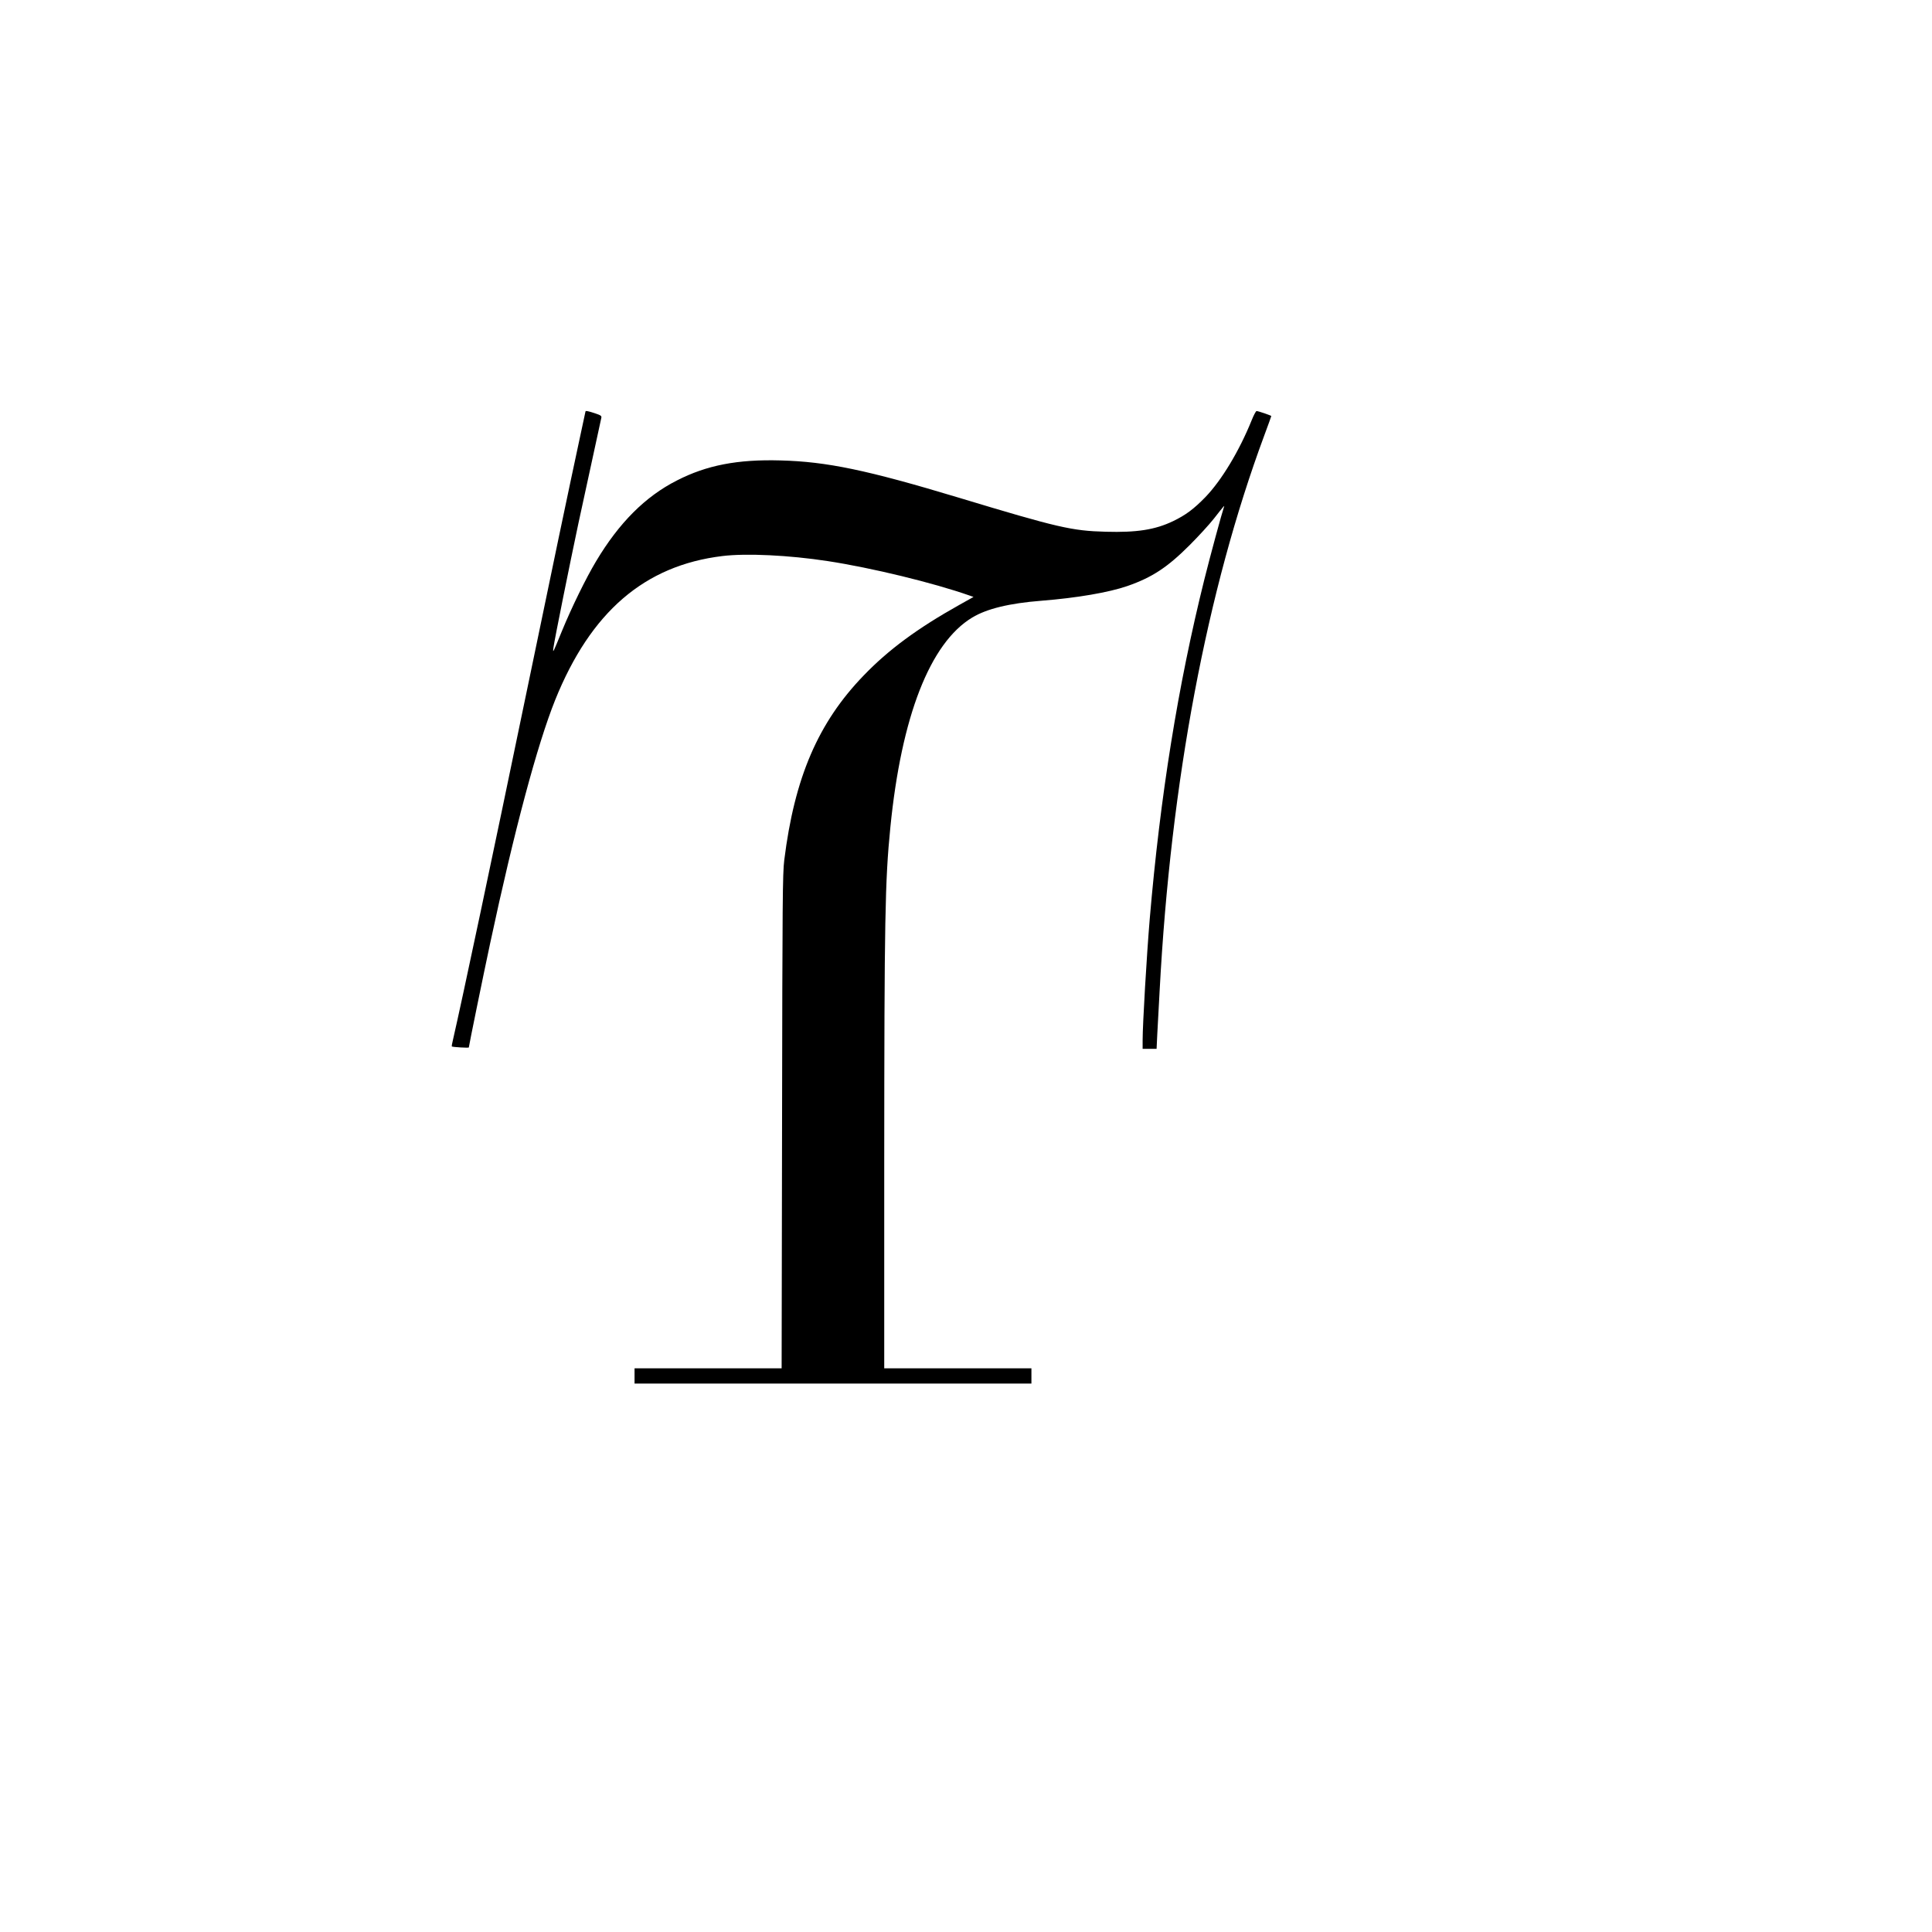 <?xml version="1.0" encoding="UTF-8" standalone="no"?> <svg xmlns="http://www.w3.org/2000/svg" version="1.0" width="1772pt" height="1772pt" viewBox="0 0 1772 1772" preserveAspectRatio="xMidYMid meet"><g transform="translate(0,1772) scale(0.1,-0.1)" fill="#000000" stroke="none"><path d="M5370 13946 c0 -3 -23 -110 -51 -238 -87 -403 -270 -1275 -494 -2358 -311 -1501 -585 -2796 -670 -3165 -8 -32 -13 -61 -11 -63 7 -6 156 -15 156 -9 0 12 135 673 196 957 221 1034 432 1821 596 2230 326 808 819 1233 1533 1320 219 27 613 8 965 -46 406 -62 972 -200 1302 -316 l37 -13 -132 -74 c-382 -214 -648 -410 -875 -646 -418 -432 -635 -937 -729 -1695 -15 -122 -17 -357 -20 -2397 l-4 -2263 -674 0 -675 0 0 -70 0 -70 1820 0 1820 0 0 70 0 70 -675 0 -675 0 0 1878 c1 2244 7 2590 56 3082 101 1019 364 1693 751 1926 134 81 341 131 633 154 328 26 619 76 790 135 227 79 367 171 571 375 80 80 181 190 224 245 94 120 98 124 91 105 -19 -55 -126 -448 -180 -665 -242 -971 -405 -1988 -501 -3115 -28 -336 -65 -963 -65 -1112 l0 -78 64 0 64 0 6 128 c4 70 14 253 22 407 102 1918 433 3672 960 5092 35 95 64 174 64 177 0 5 -119 46 -135 46 -6 0 -26 -37 -44 -82 -114 -283 -276 -552 -425 -707 -107 -110 -181 -165 -297 -221 -165 -79 -332 -105 -617 -97 -311 8 -440 38 -1347 312 -842 254 -1212 331 -1636 342 -395 11 -678 -44 -951 -184 -290 -147 -531 -389 -741 -741 -93 -155 -224 -423 -312 -637 -85 -208 -86 -211 -79 -155 10 74 150 769 229 1140 65 301 196 905 210 967 4 18 -3 24 -57 42 -60 20 -88 26 -88 17z"></path></g></svg> 